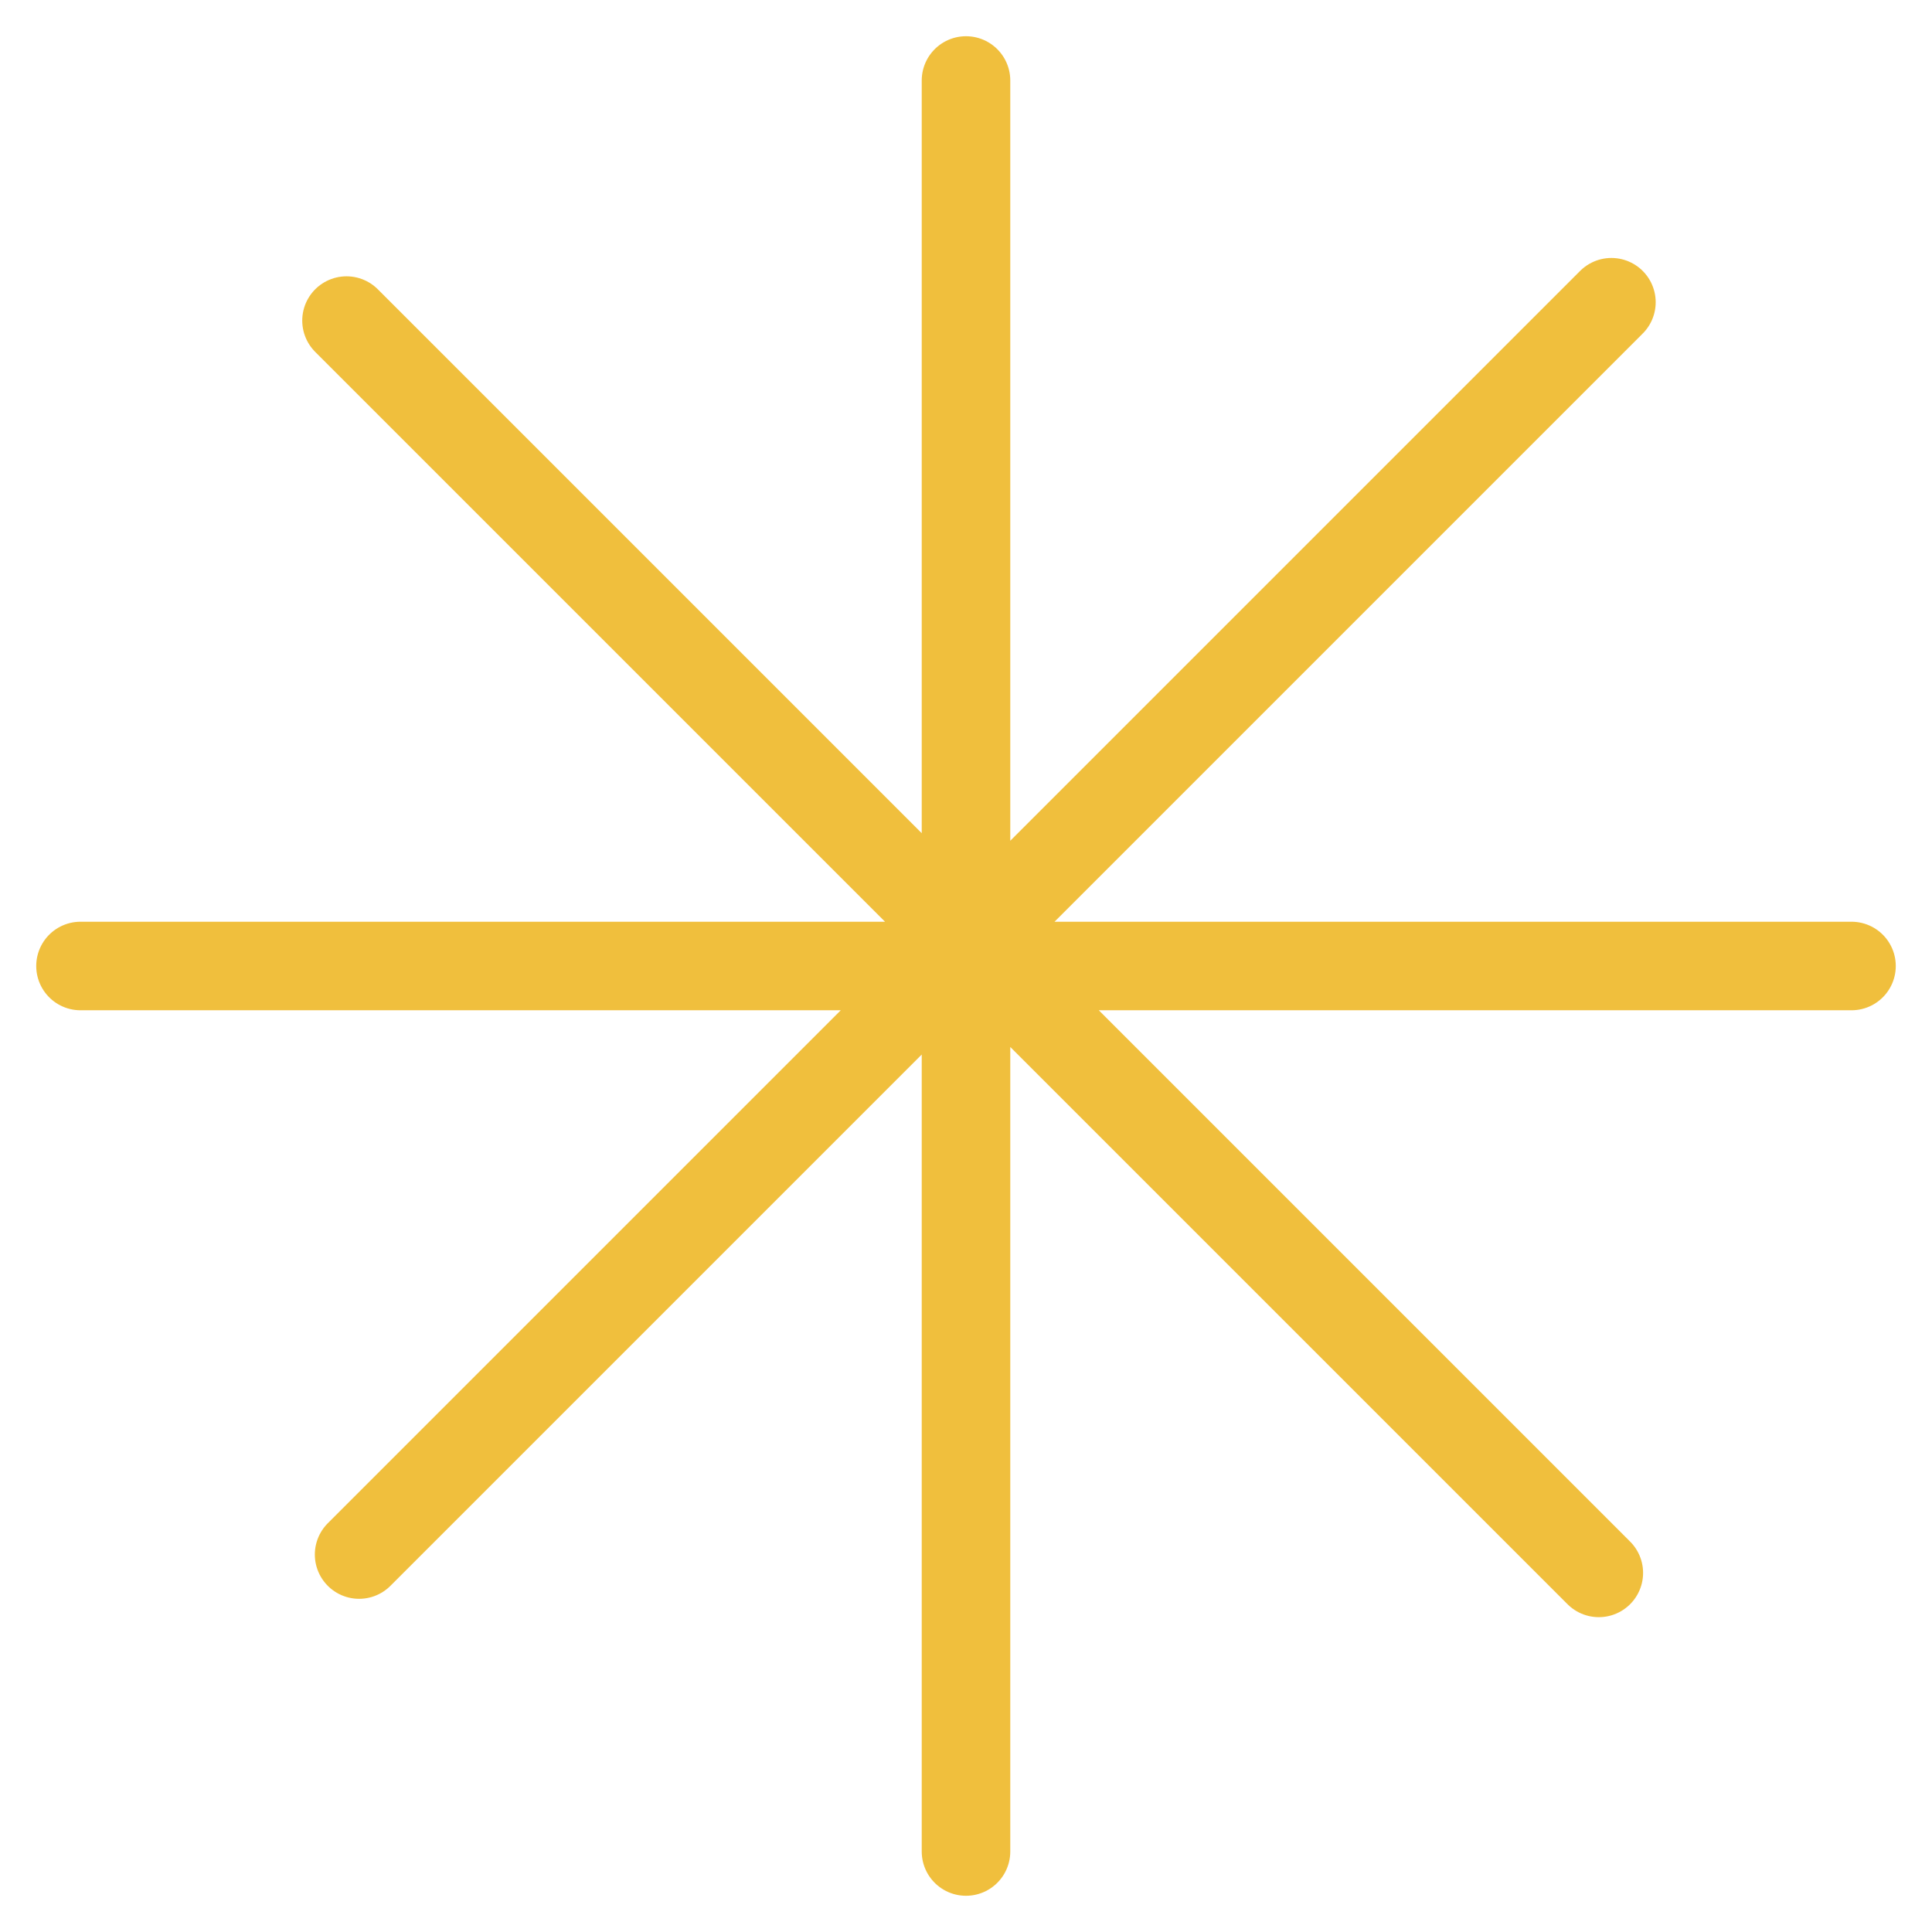 <svg width="48" height="48" viewBox="0 0 48 48" fill="none" xmlns="http://www.w3.org/2000/svg">
<g clip-path="url(#clip0_435_83)">
<path d="M24 2V46M46 24H2M39.722 39.078L8.609 7.965M8.922 38.622L40.035 7.509" stroke="#F0BF3D" stroke-width="2.2" stroke-linecap="round"/>
</g>
<defs>
<clipPath id="clip0_435_83">
<rect width="48" height="48" fill="white"/>
</clipPath>
</defs>
</svg>
